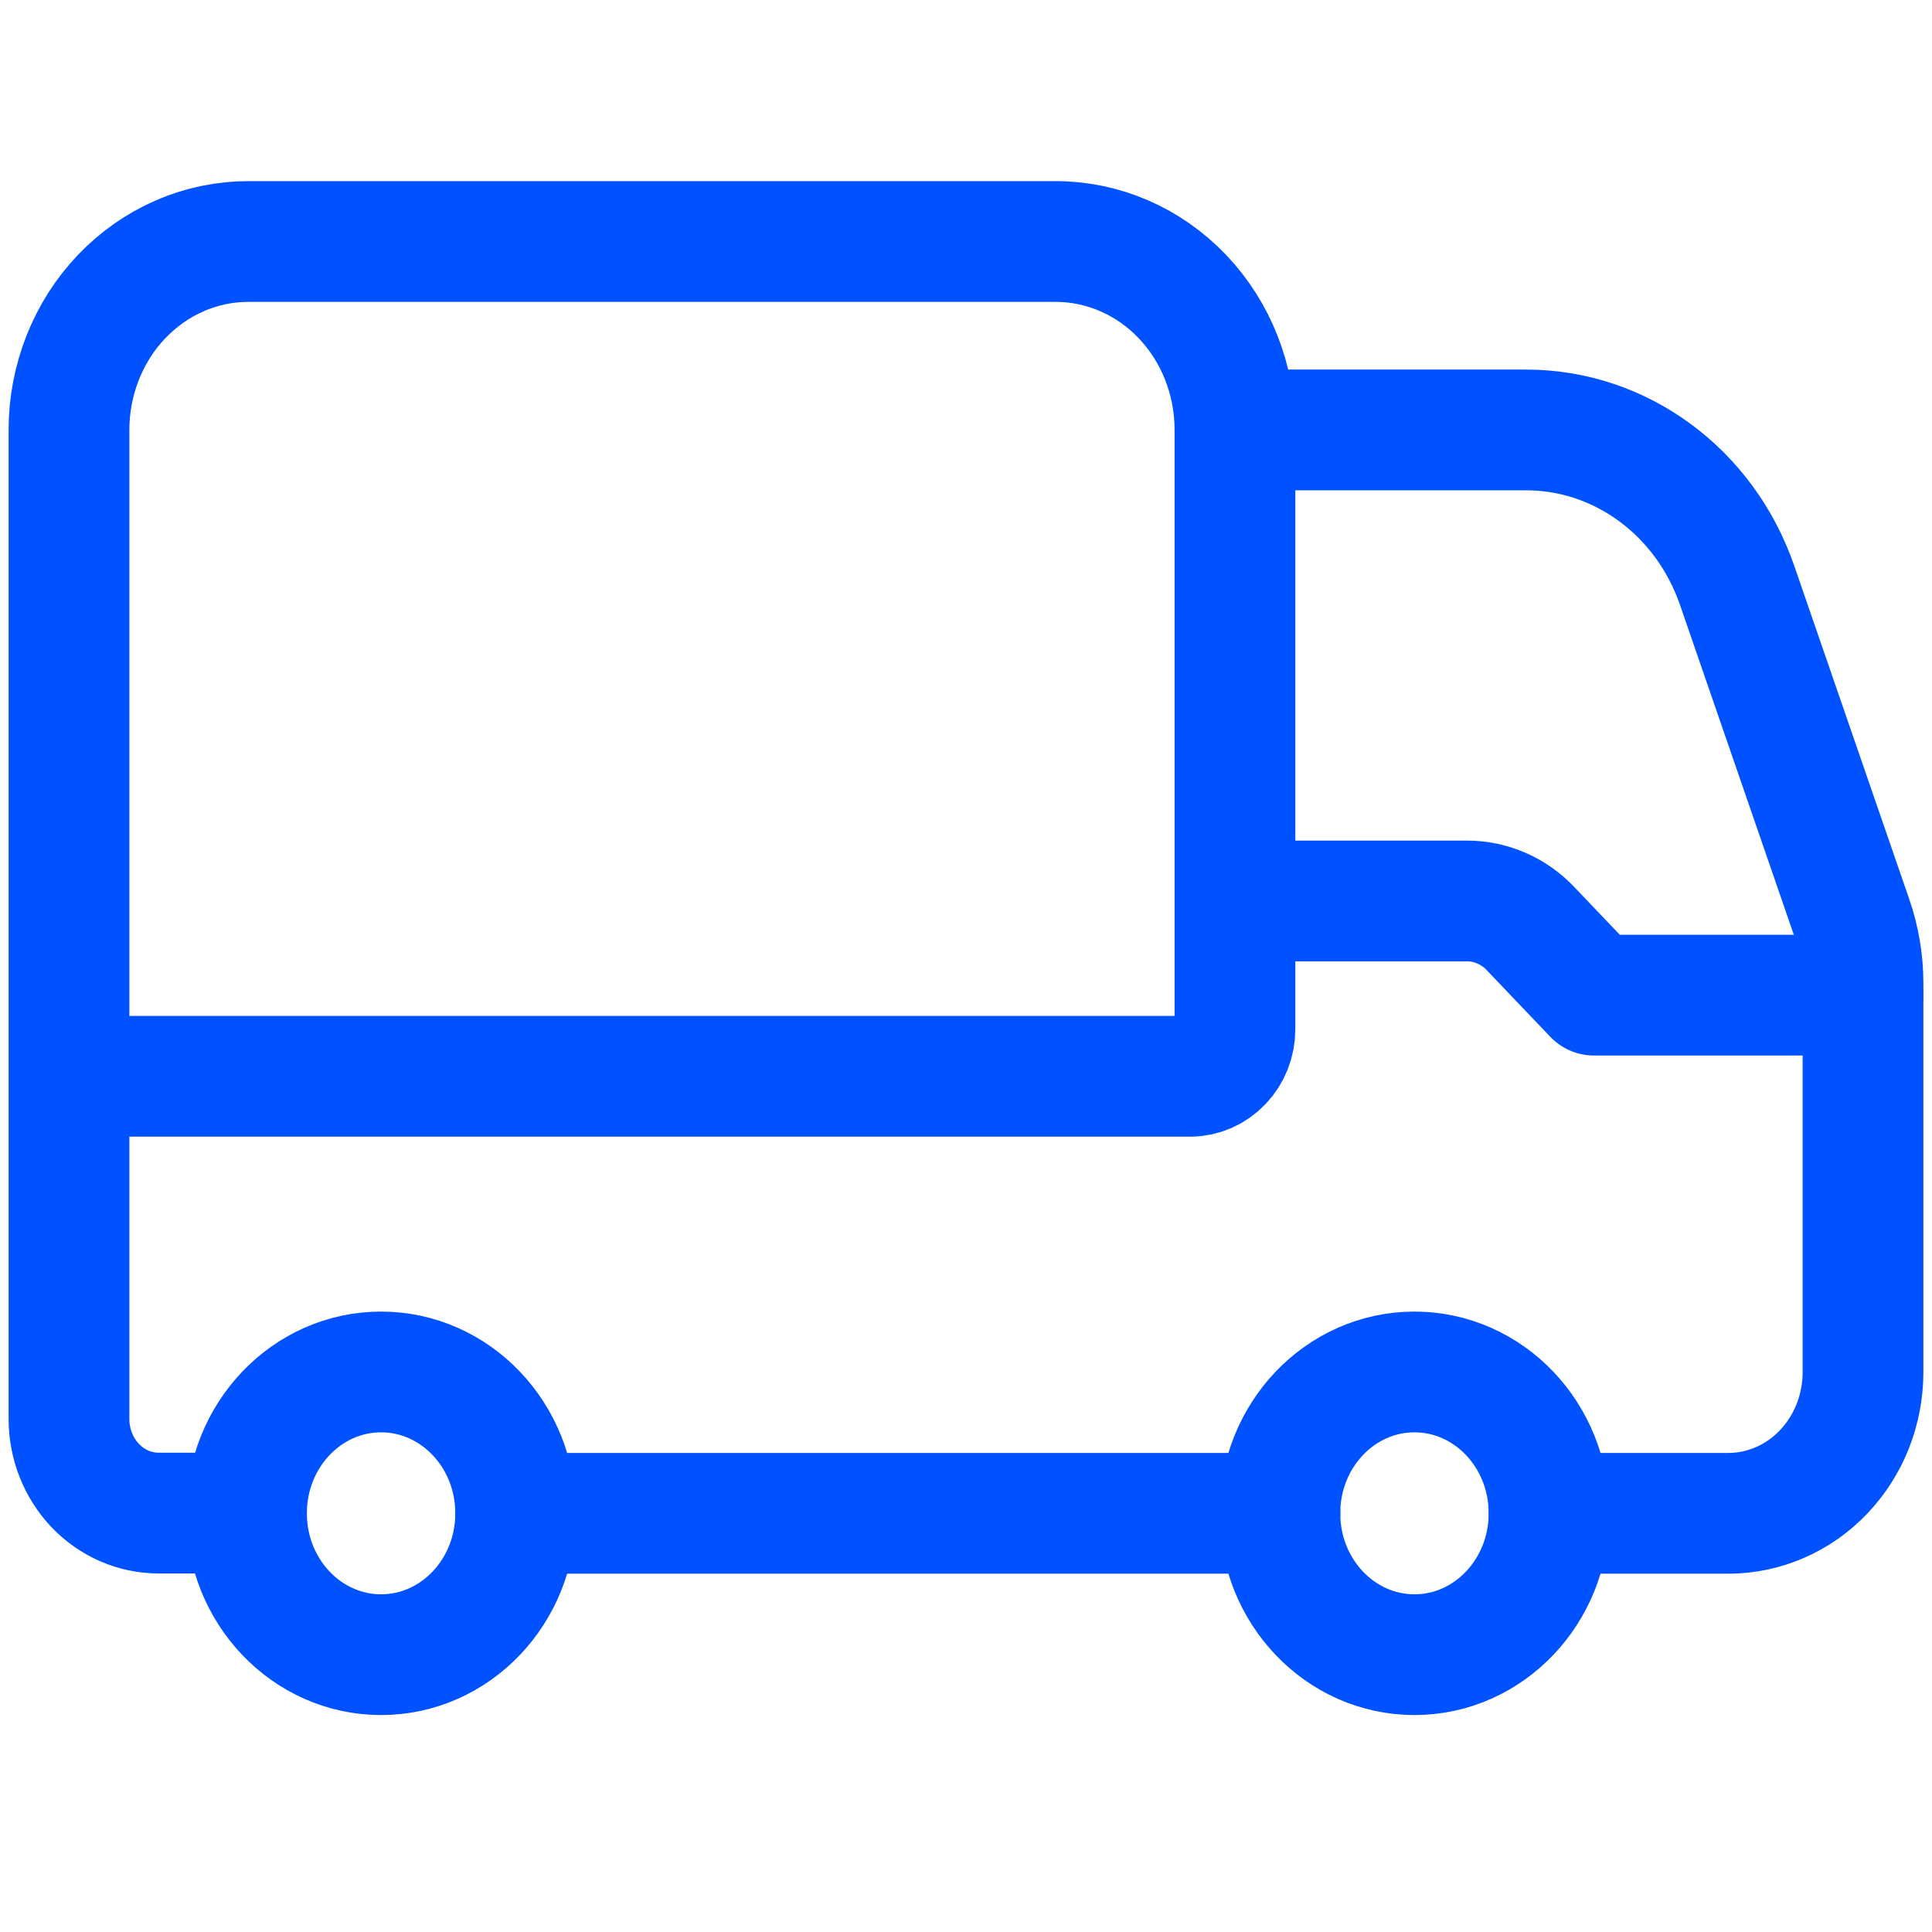 <svg width="24" height="24" viewBox="0 0 24 24" fill="none" xmlns="http://www.w3.org/2000/svg">
<path d="M6.405 18.799H15.9" stroke="#0051FF" stroke-width="1.5" stroke-linecap="round" stroke-linejoin="round"/>
<path d="M17.571 20.555C18.494 20.555 19.243 19.768 19.243 18.799C19.243 17.829 18.494 17.043 17.571 17.043C16.648 17.043 15.899 17.829 15.899 18.799C15.899 19.768 16.648 20.555 17.571 20.555Z" stroke="#0051FF" stroke-width="1.5" stroke-linecap="round" stroke-linejoin="round"/>
<path d="M4.734 20.555C5.657 20.555 6.406 19.768 6.406 18.799C6.406 17.829 5.657 17.043 4.734 17.043C3.811 17.043 3.062 17.829 3.062 18.799C3.062 19.768 3.811 20.555 4.734 20.555Z" stroke="#0051FF" stroke-width="1.5" stroke-linecap="round" stroke-linejoin="round"/>
<path d="M0.858 13.37H14.784C14.932 13.37 15.074 13.308 15.178 13.198C15.283 13.089 15.341 12.94 15.341 12.785V5.339C15.341 4.719 15.107 4.124 14.689 3.685C14.271 3.246 13.704 3 13.114 3H3.086C2.793 3 2.503 3.06 2.233 3.178C1.963 3.295 1.717 3.468 1.51 3.685C1.303 3.902 1.139 4.16 1.027 4.444C0.915 4.728 0.857 5.032 0.857 5.339V17.627C0.857 17.937 0.974 18.234 1.183 18.454C1.392 18.673 1.675 18.796 1.971 18.796H3.061M15.343 5.341H18.96C20.133 5.341 21.179 6.113 21.579 7.271L23.009 11.416C23.097 11.671 23.143 11.941 23.143 12.213V17.044C23.143 17.274 23.1 17.503 23.016 17.716C22.932 17.929 22.808 18.122 22.653 18.285C22.498 18.448 22.314 18.577 22.111 18.665C21.908 18.753 21.691 18.799 21.471 18.799H19.243" stroke="#0051FF" stroke-width="1.5" stroke-linecap="round" stroke-linejoin="round"/>
<path d="M23.142 12.362H19.801L19.012 11.535C18.909 11.426 18.786 11.34 18.65 11.281C18.515 11.222 18.37 11.192 18.224 11.192H15.343" stroke="#0051FF" stroke-width="1.5" stroke-linecap="round" stroke-linejoin="round"/>
</svg>

